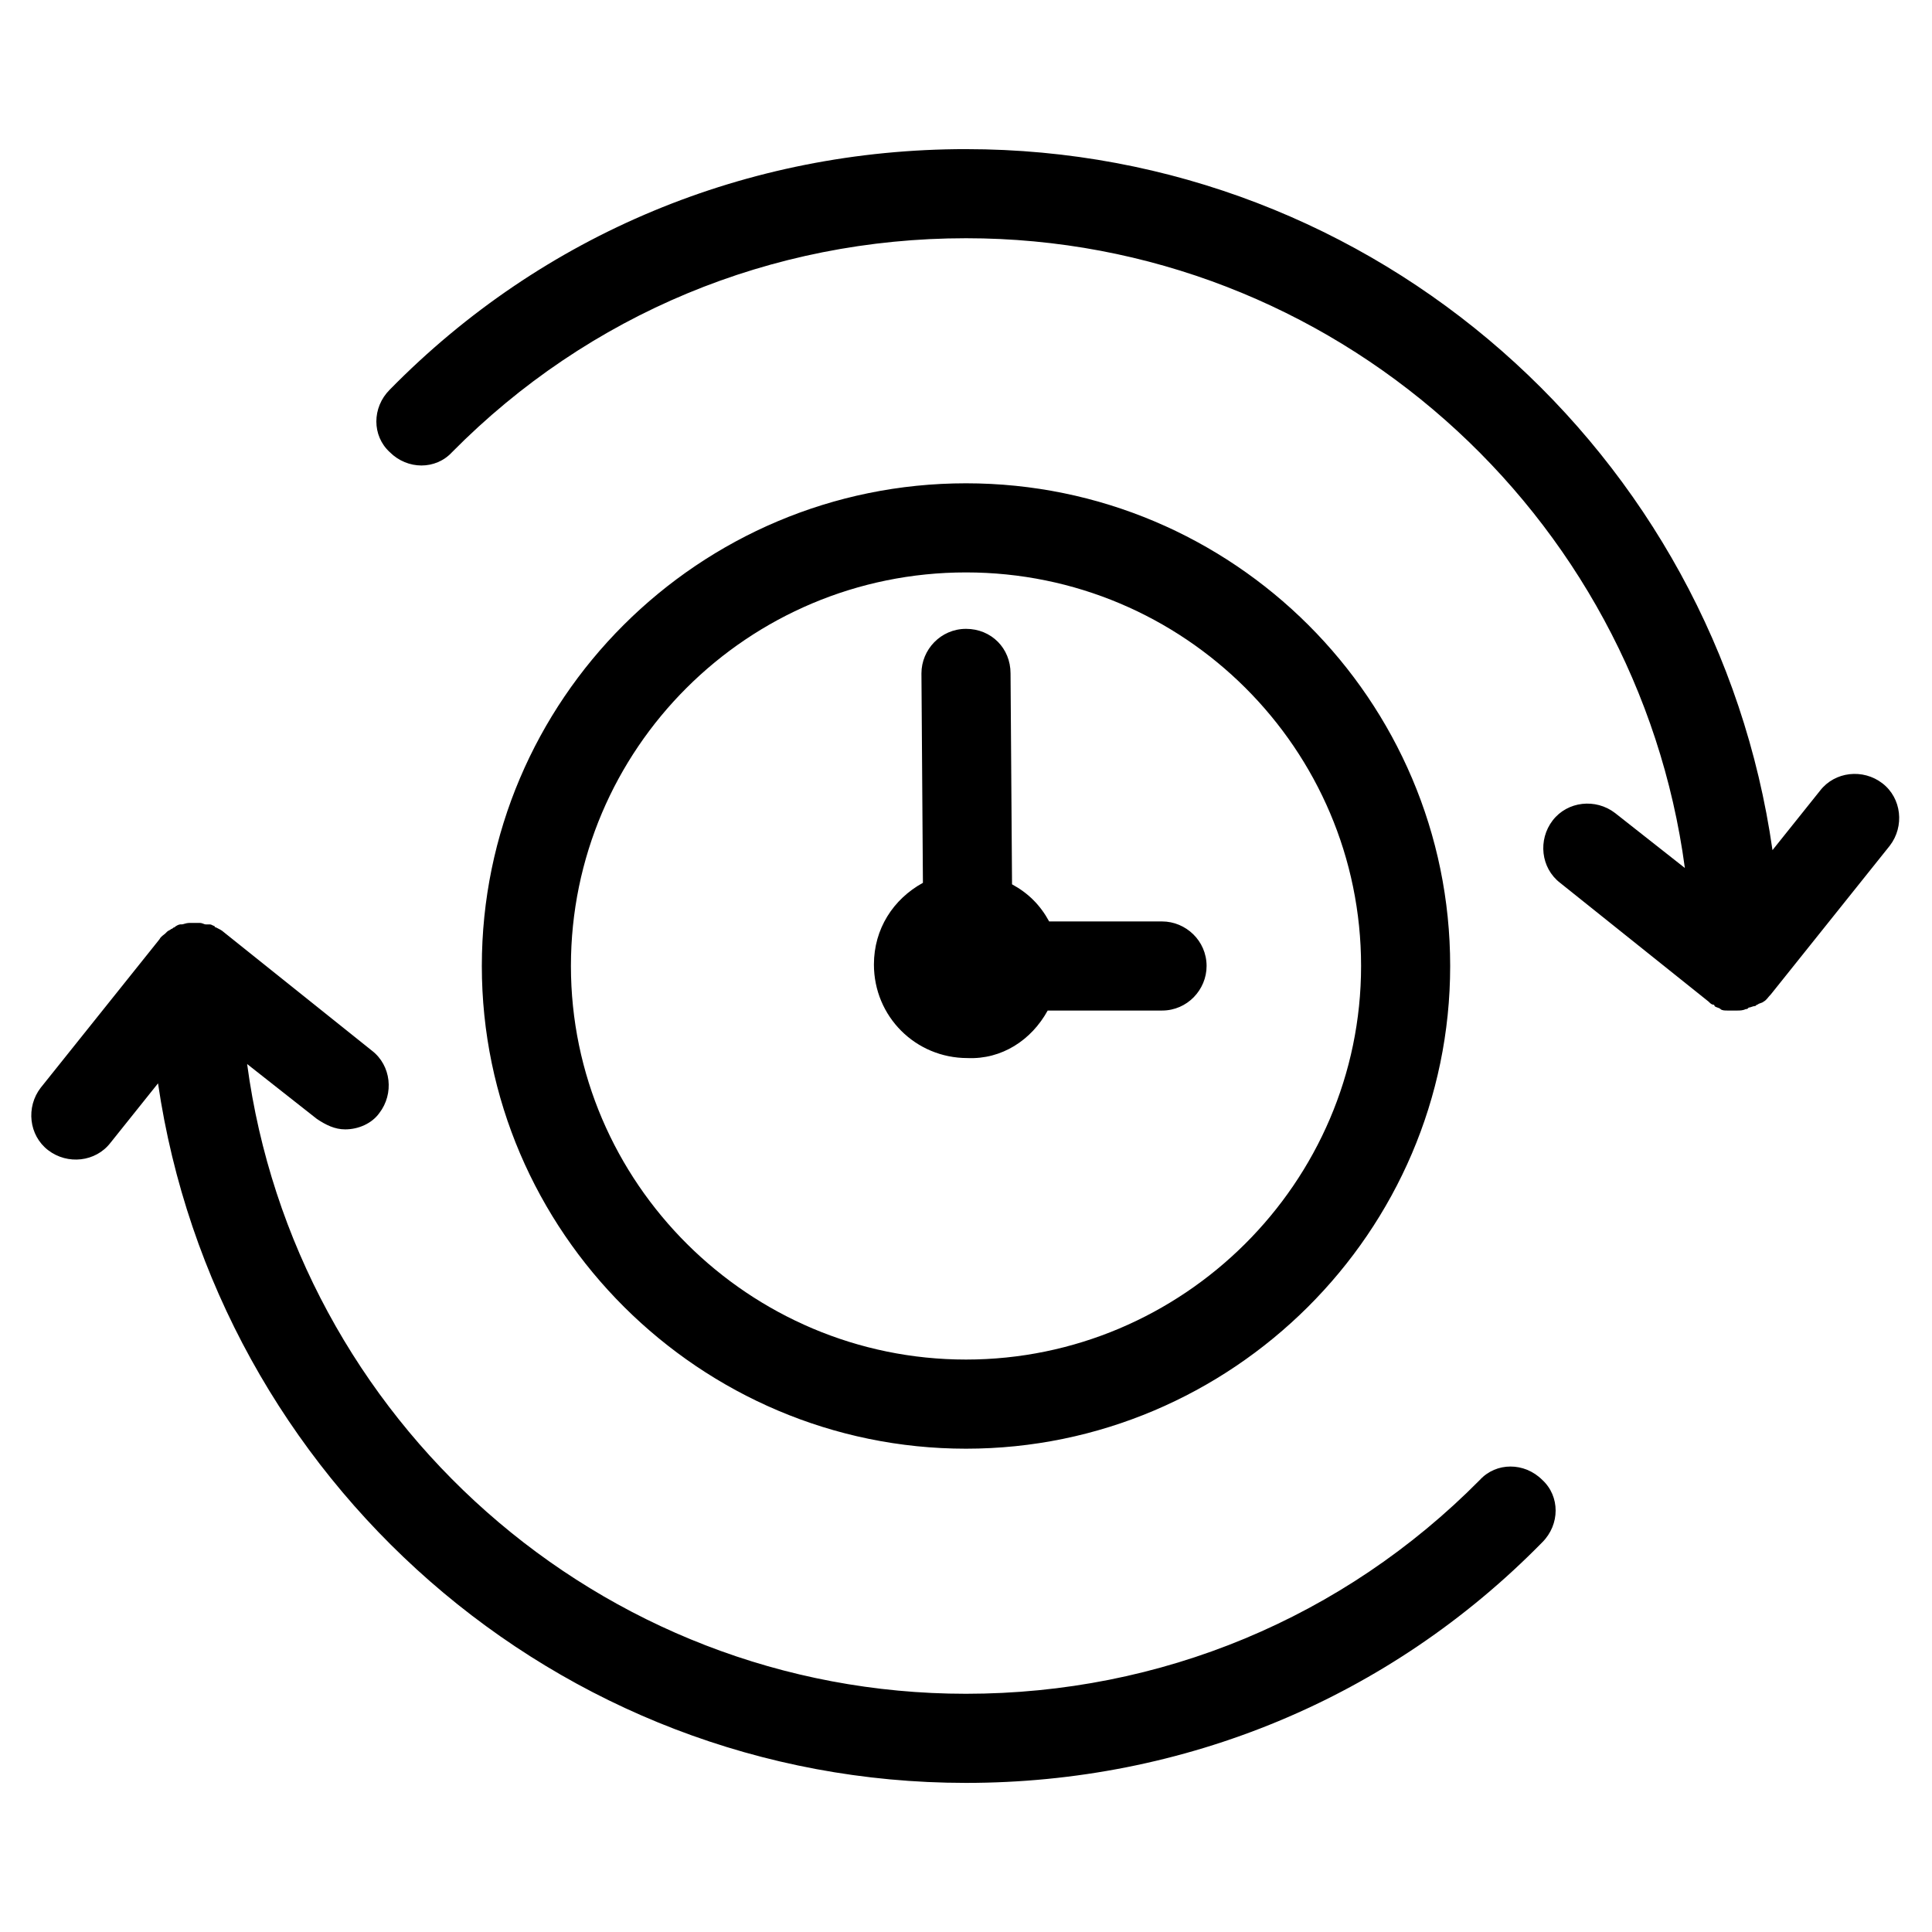 <?xml version="1.0" encoding="UTF-8"?>
<!-- Uploaded to: SVG Repo, www.svgrepo.com, Generator: SVG Repo Mixer Tools -->
<svg fill="#000000" width="800px" height="800px" version="1.1" viewBox="144 144 512 512" xmlns="http://www.w3.org/2000/svg">
 <path d="m400 183.52c-57.859 0-112.18 22.43-152.72 63.758-4.723 4.723-4.723 12.207 0 16.535 4.723 4.727 12.207 4.727 16.535 0 36.211-36.602 84.625-56.68 136.19-56.68 97.219 0 177.91 72.82 190.5 166.89l-18.504-14.57c-5.117-3.934-12.594-3.148-16.527 1.969-3.938 5.117-3.152 12.602 1.965 16.535l39.363 31.488c0.391 0.395 0.789 0.785 1.184 0.785 0 0 0.391 0 0.391 0.391 0.395 0.395 1.184 0.398 1.574 0.793 0.395 0.395 1.184 0.391 1.969 0.391h2.359c0.789 0 1.574 0.004 2.363-0.391 0.391 0 0.391 0.004 0.781-0.391 0.395 0 1.184-0.402 1.578-0.402s0.398-0.391 0.793-0.391c0.391-0.395 1.172-0.391 1.566-0.785 0.785-0.391 1.18-1.18 1.969-1.969l31.488-39.359c3.934-5.117 3.148-12.598-1.969-16.535-5.117-3.938-12.594-3.148-16.527 1.969l-12.594 15.742c-14.957-105.09-105.09-185.77-213.73-185.77zm0 88.559c-70.852 0-128.31 57.465-128.31 127.92 0 70.453 57.855 127.92 128.31 127.92 70.453 0 128.31-57.465 128.31-127.92 0-70.457-57.465-127.92-128.31-127.92zm0 23.617c57.859 0 104.7 46.836 104.7 104.3 0 57.465-47.23 104.3-104.7 104.3-57.469 0-104.7-46.84-104.7-104.3 0-57.469 46.84-104.3 104.7-104.3zm0 14.957c-6.691 0-11.809 5.512-11.809 11.809l0.391 55.496c-7.871 4.332-12.984 12.203-12.984 21.648 0 13.777 11.016 24.793 24.793 24.793 9.055 0.395 16.926-4.719 21.258-12.594h30.301c6.691 0 11.809-5.508 11.809-11.805 0-6.691-5.508-11.809-11.809-11.809h-29.91c-2.363-4.332-5.512-7.481-9.84-9.84l-0.395-55.891c0-6.691-5.113-11.809-11.805-11.809zm-205.86 77.93c-0.785 0-1.574 0.391-1.965 0.391h-0.395c-0.395 0-1.184 0.398-1.574 0.793-0.395 0-0.391 0.395-0.785 0.395-0.395 0.391-0.789 0.391-1.184 0.781l-0.391 0.402c-0.395 0.391-1.184 0.781-1.578 1.566l-31.488 39.359c-3.934 5.117-3.148 12.602 1.969 16.535 5.117 3.938 12.602 3.152 16.535-1.965l12.594-15.746c15.348 104.7 105.48 185.39 214.12 185.39 57.859 0 112.18-22.434 152.72-63.762 4.723-4.723 4.723-12.207 0-16.535-4.723-4.723-12.207-4.723-16.535 0-36.211 36.605-84.625 56.68-136.18 56.68-97.223 0-177.91-72.816-190.51-166.89l18.504 14.566c2.363 1.574 4.719 2.75 7.473 2.75 3.543 0 7.09-1.57 9.059-4.328 3.934-5.113 3.148-12.598-1.969-16.535l-39.359-31.488c-0.395-0.391-1.184-0.781-1.969-1.176 0 0-0.395 0.004-0.395-0.391-0.391 0-0.789-0.402-1.184-0.402h-1.176c-0.391 0-0.789-0.391-1.574-0.391z"/>
</svg>